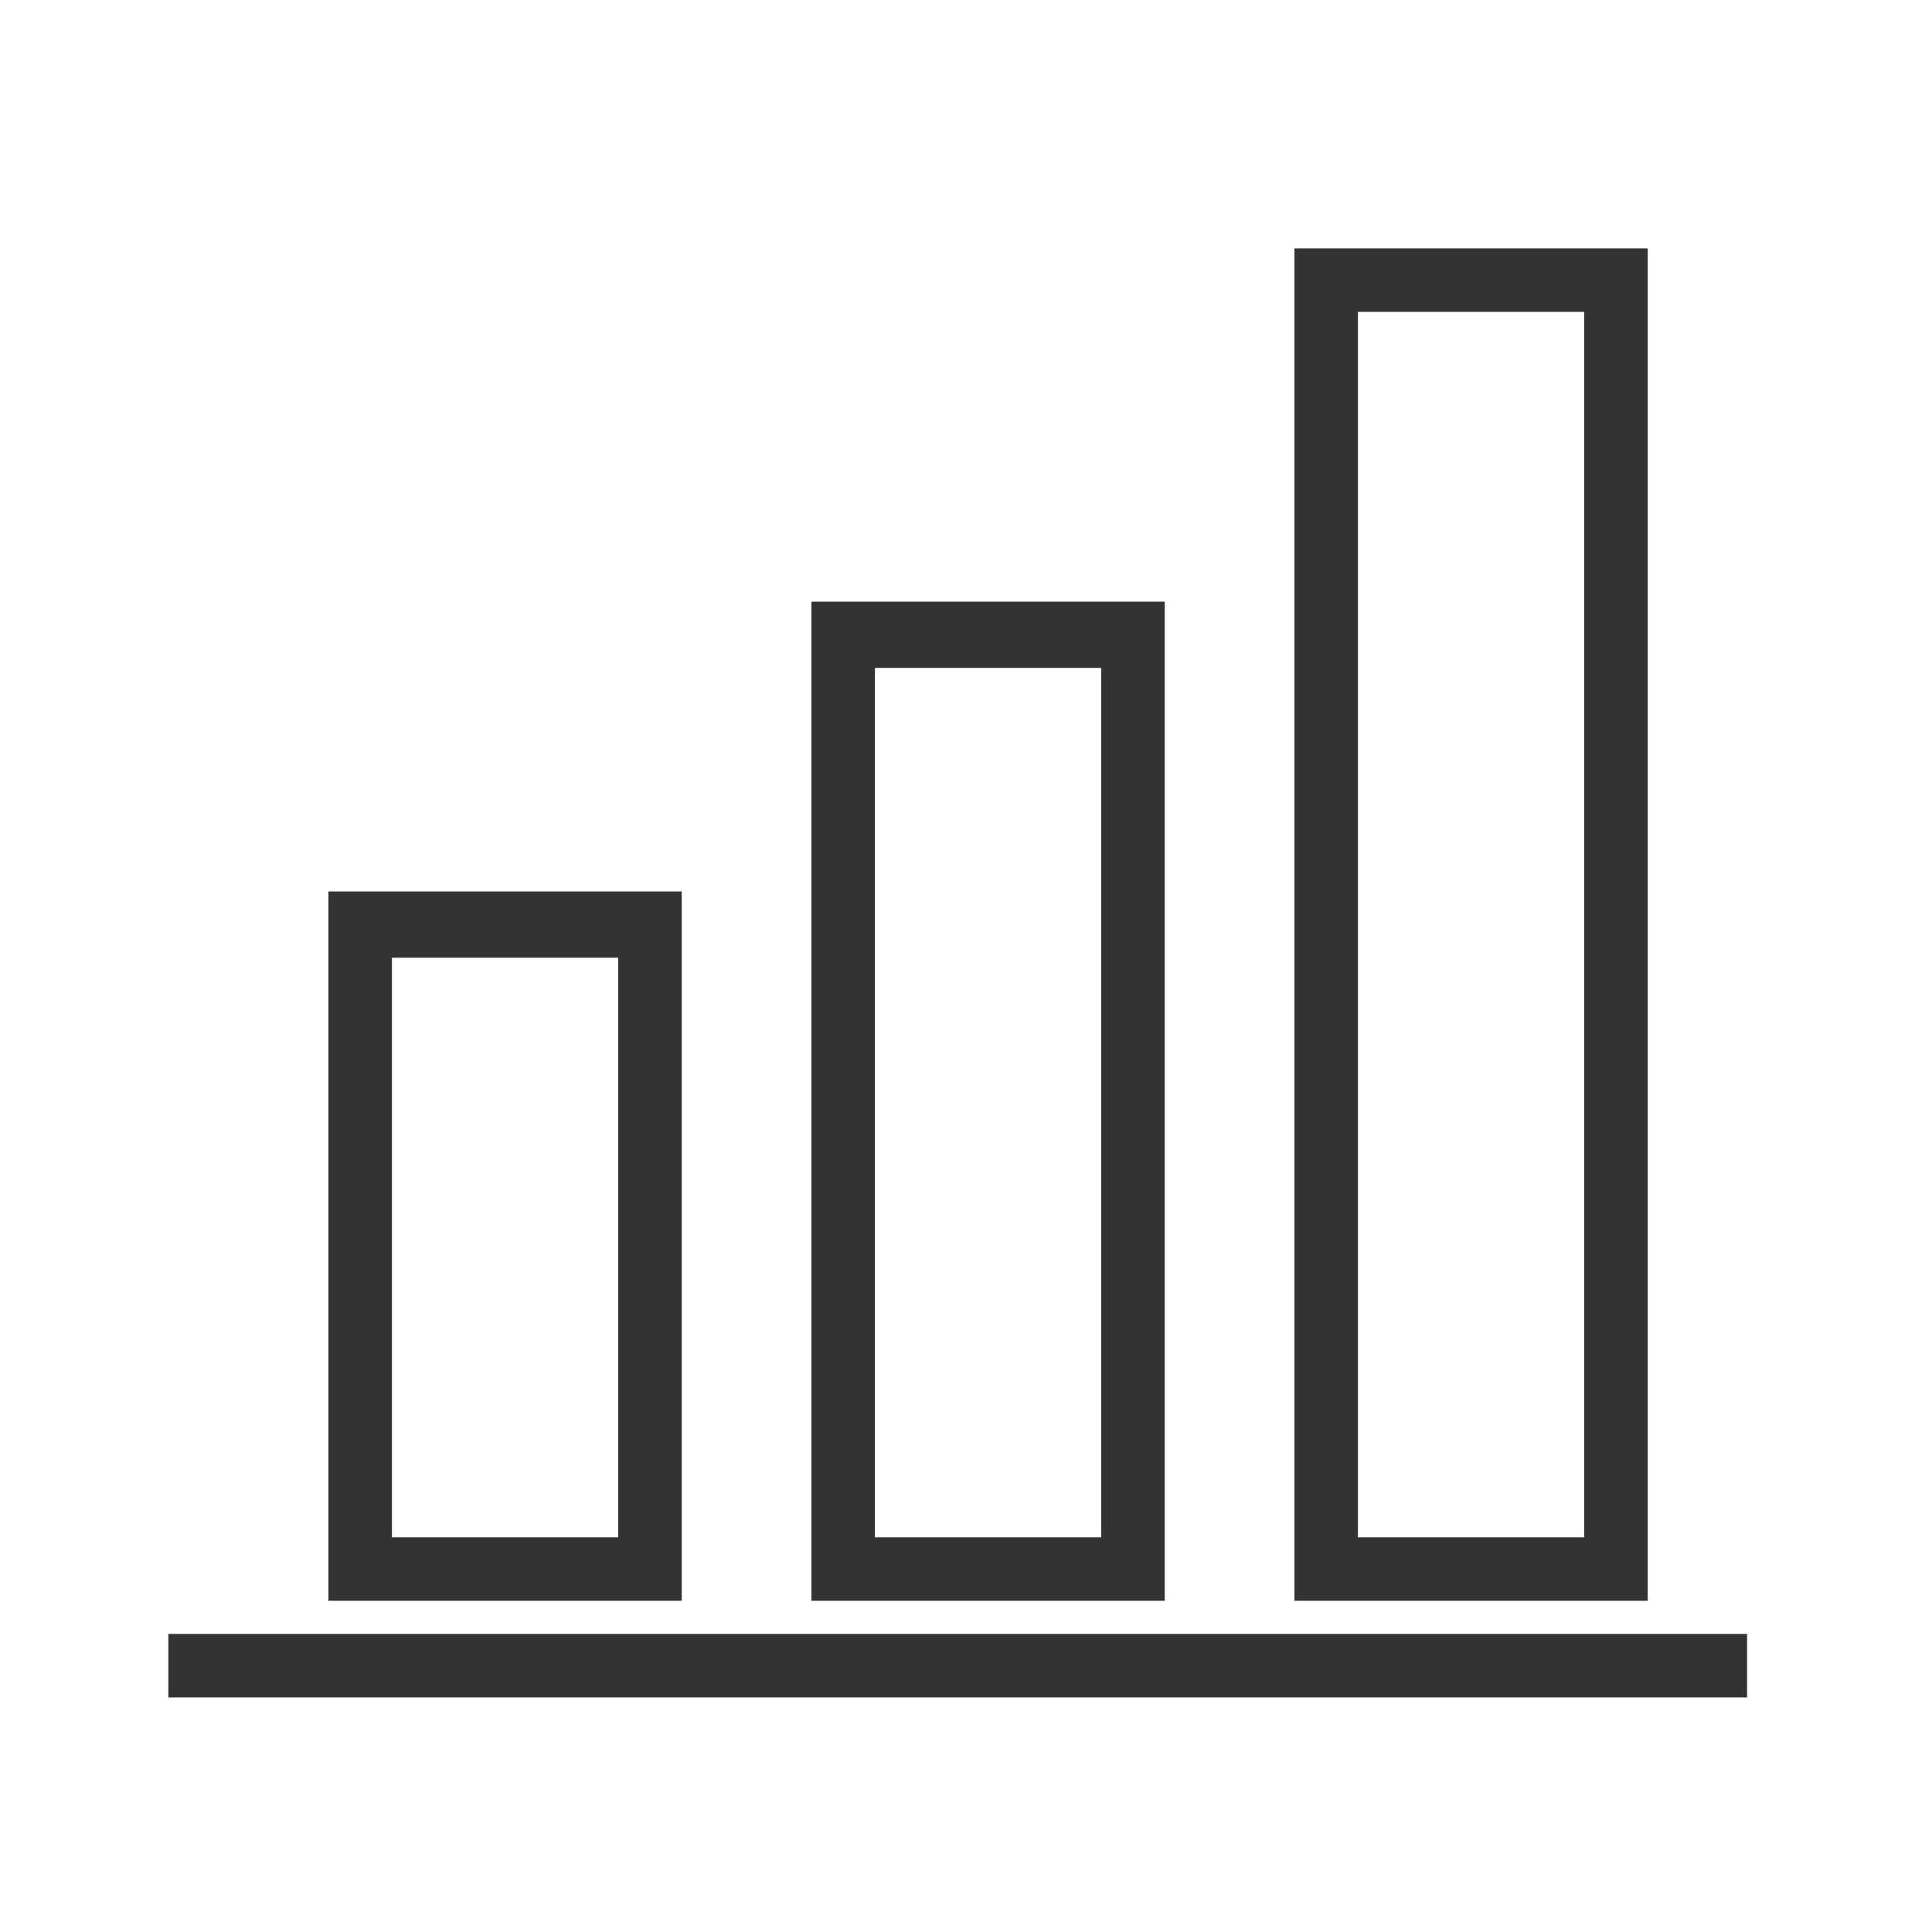 <?xml version="1.0" encoding="utf-8"?>
<!-- Generator: Adobe Illustrator 18.1.0, SVG Export Plug-In . SVG Version: 6.00 Build 0)  -->
<svg version="1.1" id="Layer_1" xmlns="http://www.w3.org/2000/svg" xmlns:xlink="http://www.w3.org/1999/xlink" x="0px" y="0px"
	 viewBox="0 0 70 70" enable-background="new 0 0 70 70" xml:space="preserve">
<g>
	<g>
		<path fill="#333333" d="M24.7,32.3H11.9V58h12.8V32.3z M22.4,55.7h-8.2v-21h8.2V55.7z M42.2,21.8H29.4V58h12.8V21.8z M39.9,55.7
			h-8.2V24.2h8.2V55.7z M59.7,9H46.9v49h12.8V9z M57.4,55.7h-8.2V11.3h8.2V55.7z M6.1,59.2v2.3h57.2v-2.3H6.1z"/>
	</g>
</g>
</svg>
